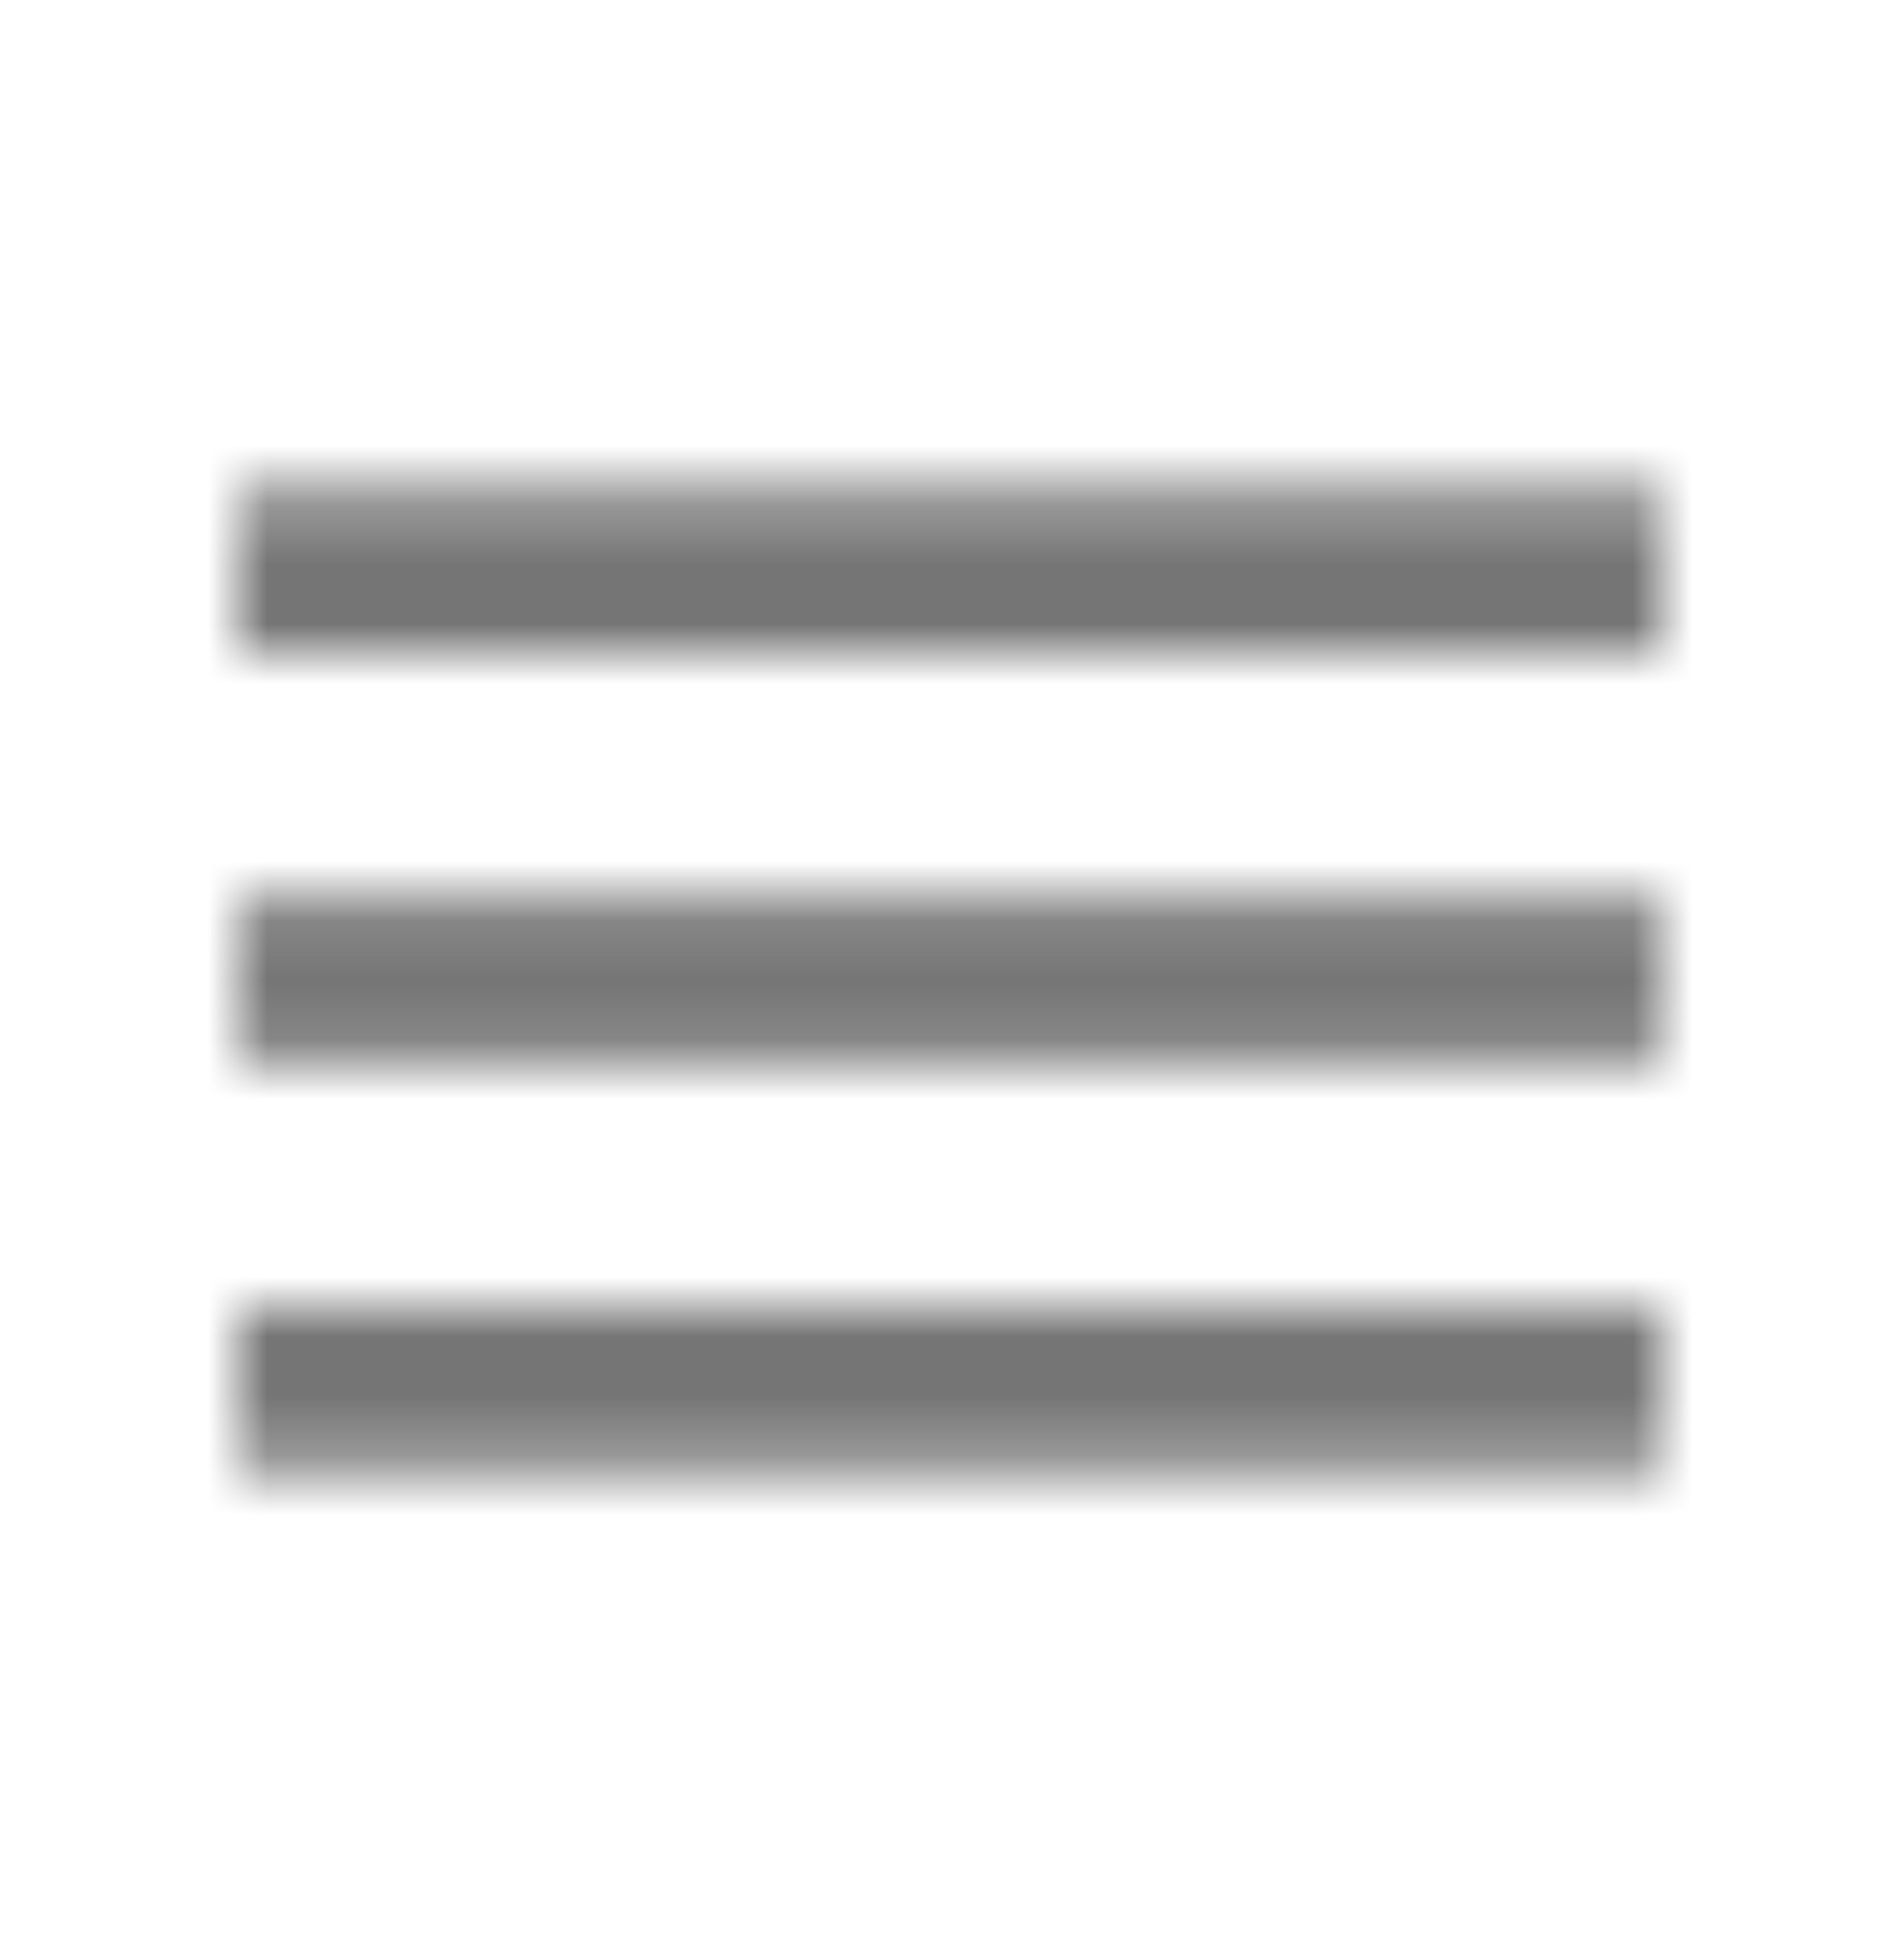 <svg width="32" height="33" viewBox="0 0 32 33" fill="none" xmlns="http://www.w3.org/2000/svg">
<mask id="mask0" style="mask-type:alpha" maskUnits="userSpaceOnUse" x="4" y="8" width="24" height="17">
<path fill-rule="evenodd" clip-rule="evenodd" d="M4 11V8.25H28V11H4ZM4 17.875H28V15.125H4V17.875ZM4 24.75H28V22H4V24.75Z" fill="white"/>
</mask>
<g mask="url(#mask0)">
<rect width="32" height="33" fill="black" fill-opacity="0.54"/>
</g>
</svg>
